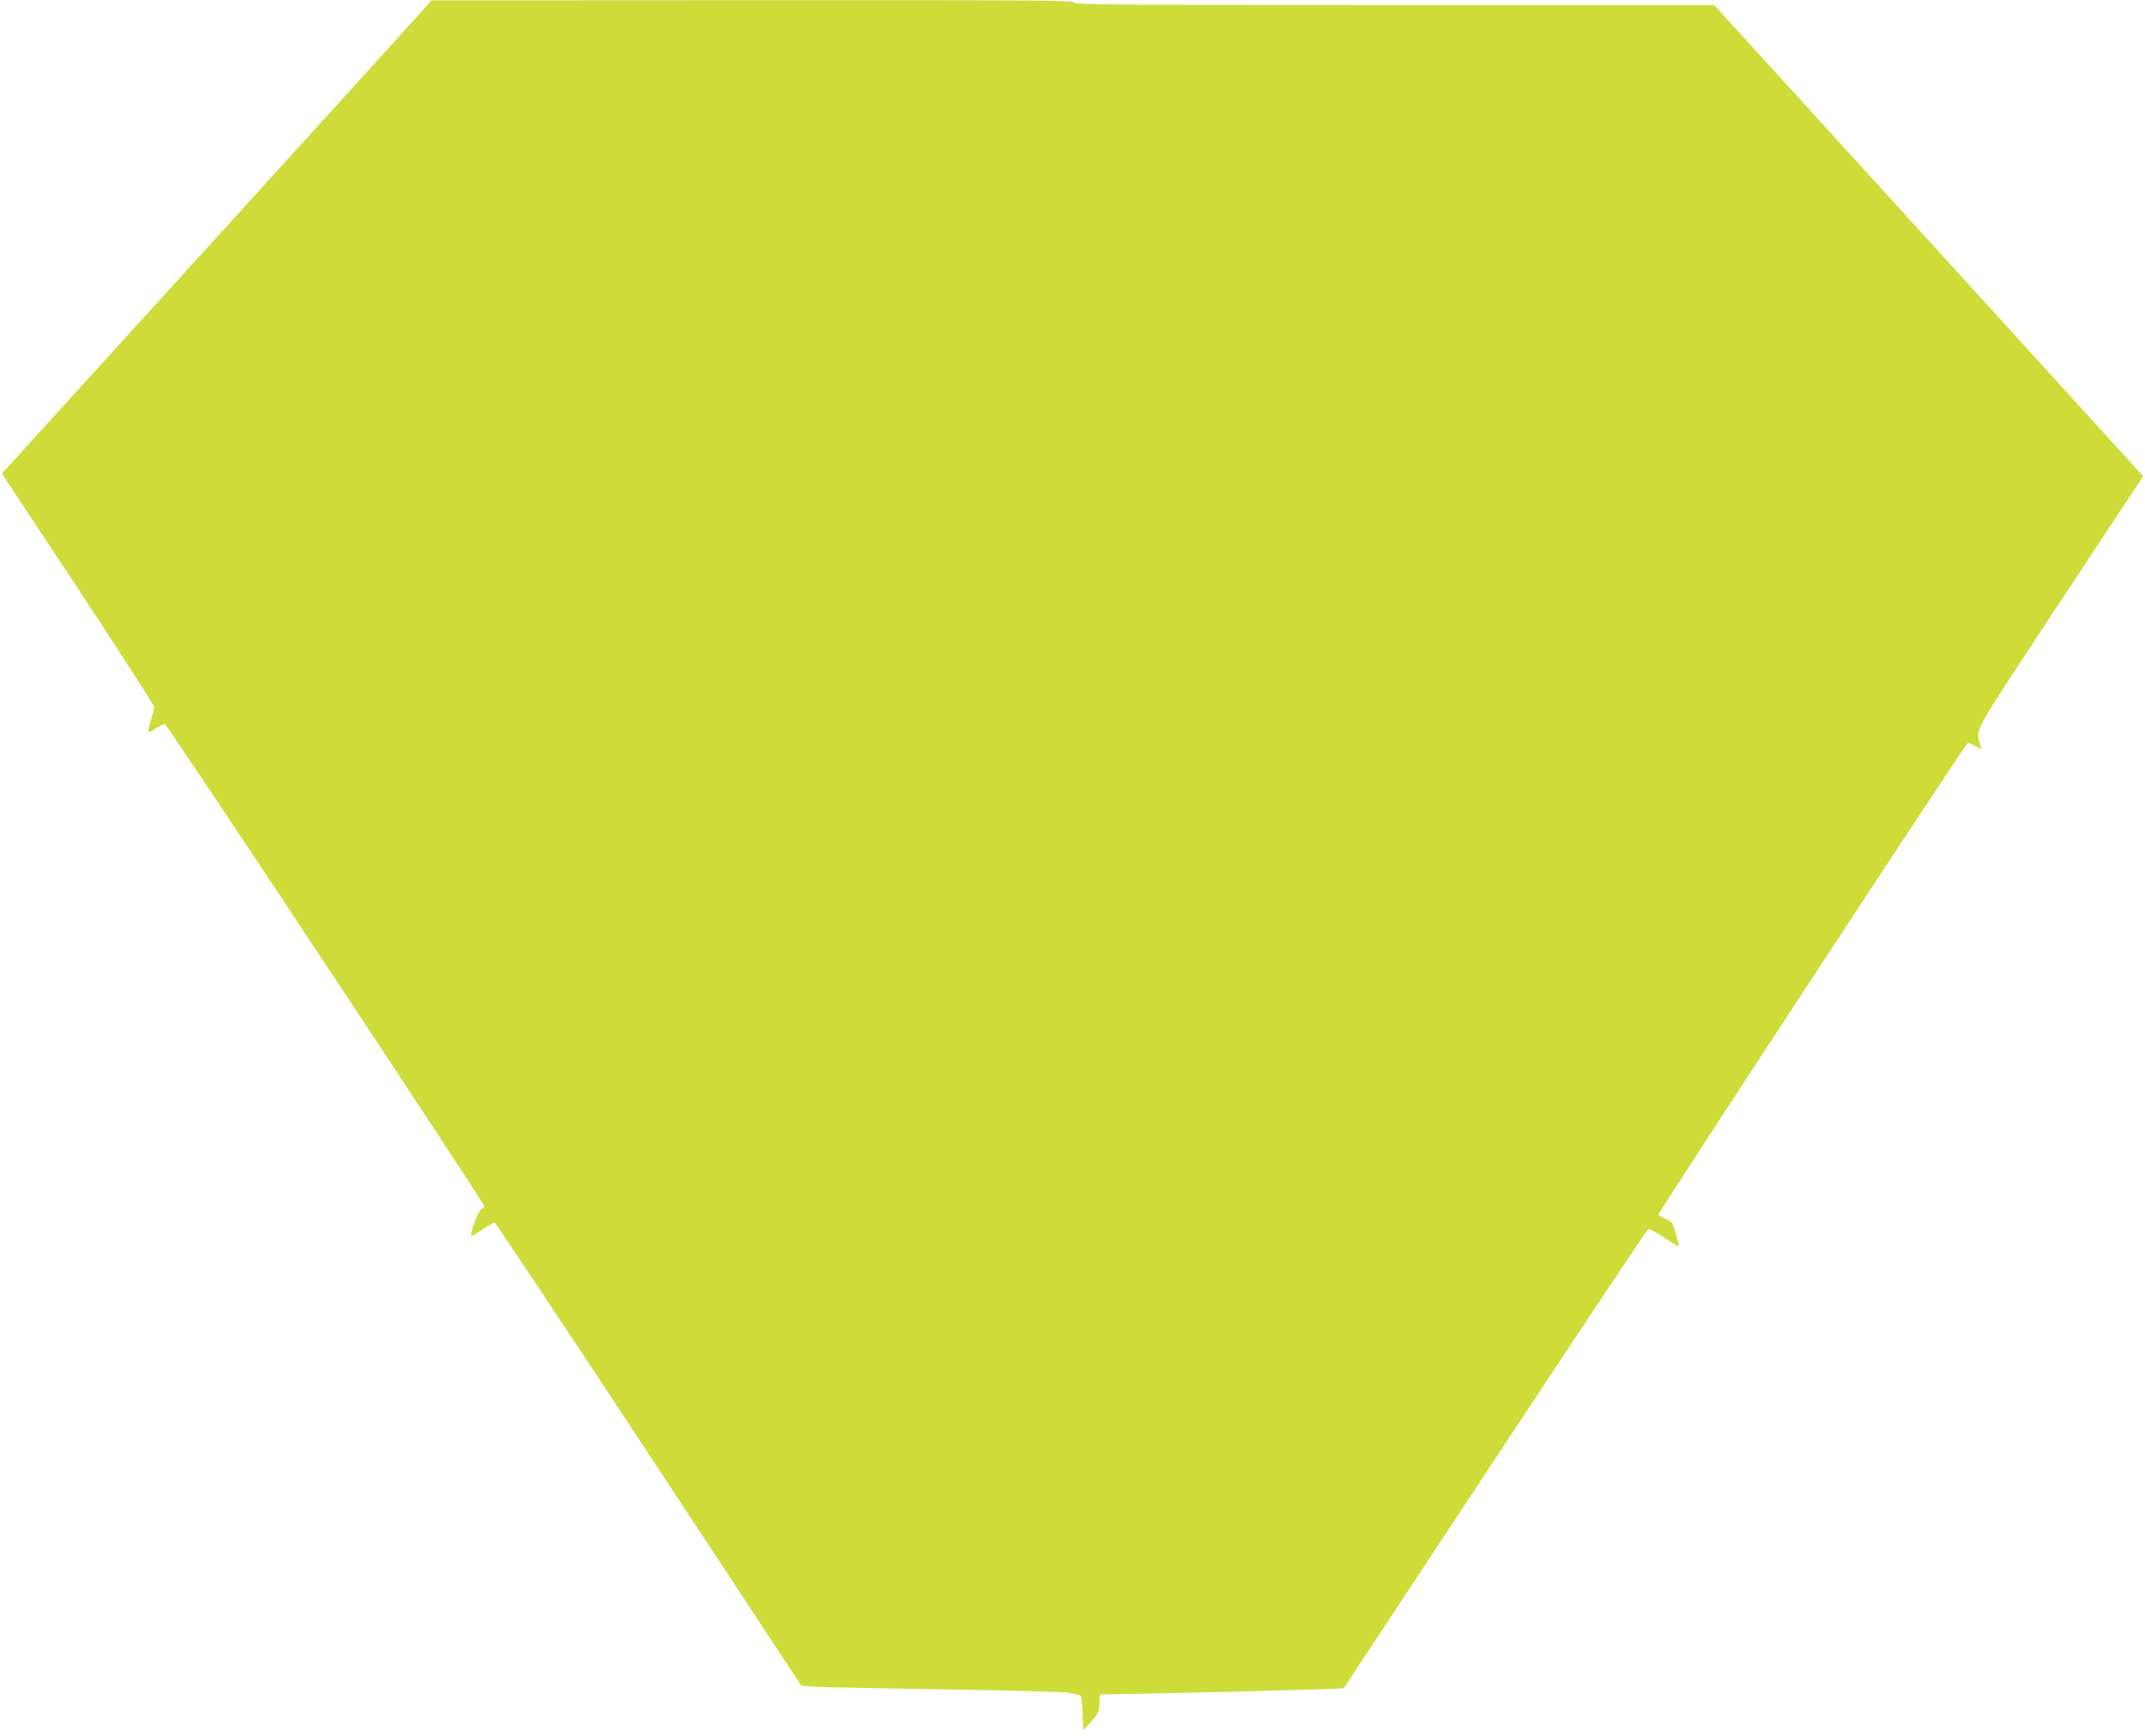 <?xml version="1.0" standalone="no"?>
<!DOCTYPE svg PUBLIC "-//W3C//DTD SVG 20010904//EN"
 "http://www.w3.org/TR/2001/REC-SVG-20010904/DTD/svg10.dtd">
<svg version="1.0" xmlns="http://www.w3.org/2000/svg"
 width="1280pt" height="1036pt" viewBox="0 0 1280 1036"
 preserveAspectRatio="xMidYMid meet">
<g transform="translate(0,1036) scale(0.1,-0.1)"
fill="#cddc39" stroke="none">
<path d="M2539 10317 c-26 -31 -2370 -2610 -2505 -2757 l-23 -25 455 -688
c250 -379 454 -696 454 -705 0 -9 -9 -46 -20 -81 -11 -36 -17 -67 -15 -69 3
-3 23 7 45 22 22 14 46 26 54 26 12 0 1906 -2858 1906 -2877 0 -5 -9 -14 -20
-20 -18 -12 -68 -148 -58 -158 2 -2 32 16 67 40 34 24 68 42 74 39 7 -3 421
-625 921 -1384 l908 -1378 92 -6 c50 -3 402 -10 781 -16 380 -6 706 -15 725
-20 19 -5 44 -11 55 -12 18 -3 20 -13 25 -108 l5 -104 48 54 c43 50 47 59 47
107 0 29 3 53 8 53 508 8 1447 32 1451 38 3 5 411 622 905 1371 495 750 905
1365 912 1368 7 3 50 -20 95 -51 45 -31 84 -55 86 -52 2 2 -5 37 -17 76 -20
67 -24 73 -60 87 -21 9 -41 21 -43 27 -4 10 1813 2780 1843 2810 5 5 24 -1 46
-14 l37 -23 -7 29 c-23 103 -62 33 459 825 263 398 486 736 496 750 l19 27
-1280 1406 -1281 1406 -1903 0 c-1680 0 -1905 2 -1916 15 -11 13 -236 15
-1924 14 l-1911 -1 -36 -41z"/>
</g>
</svg>
